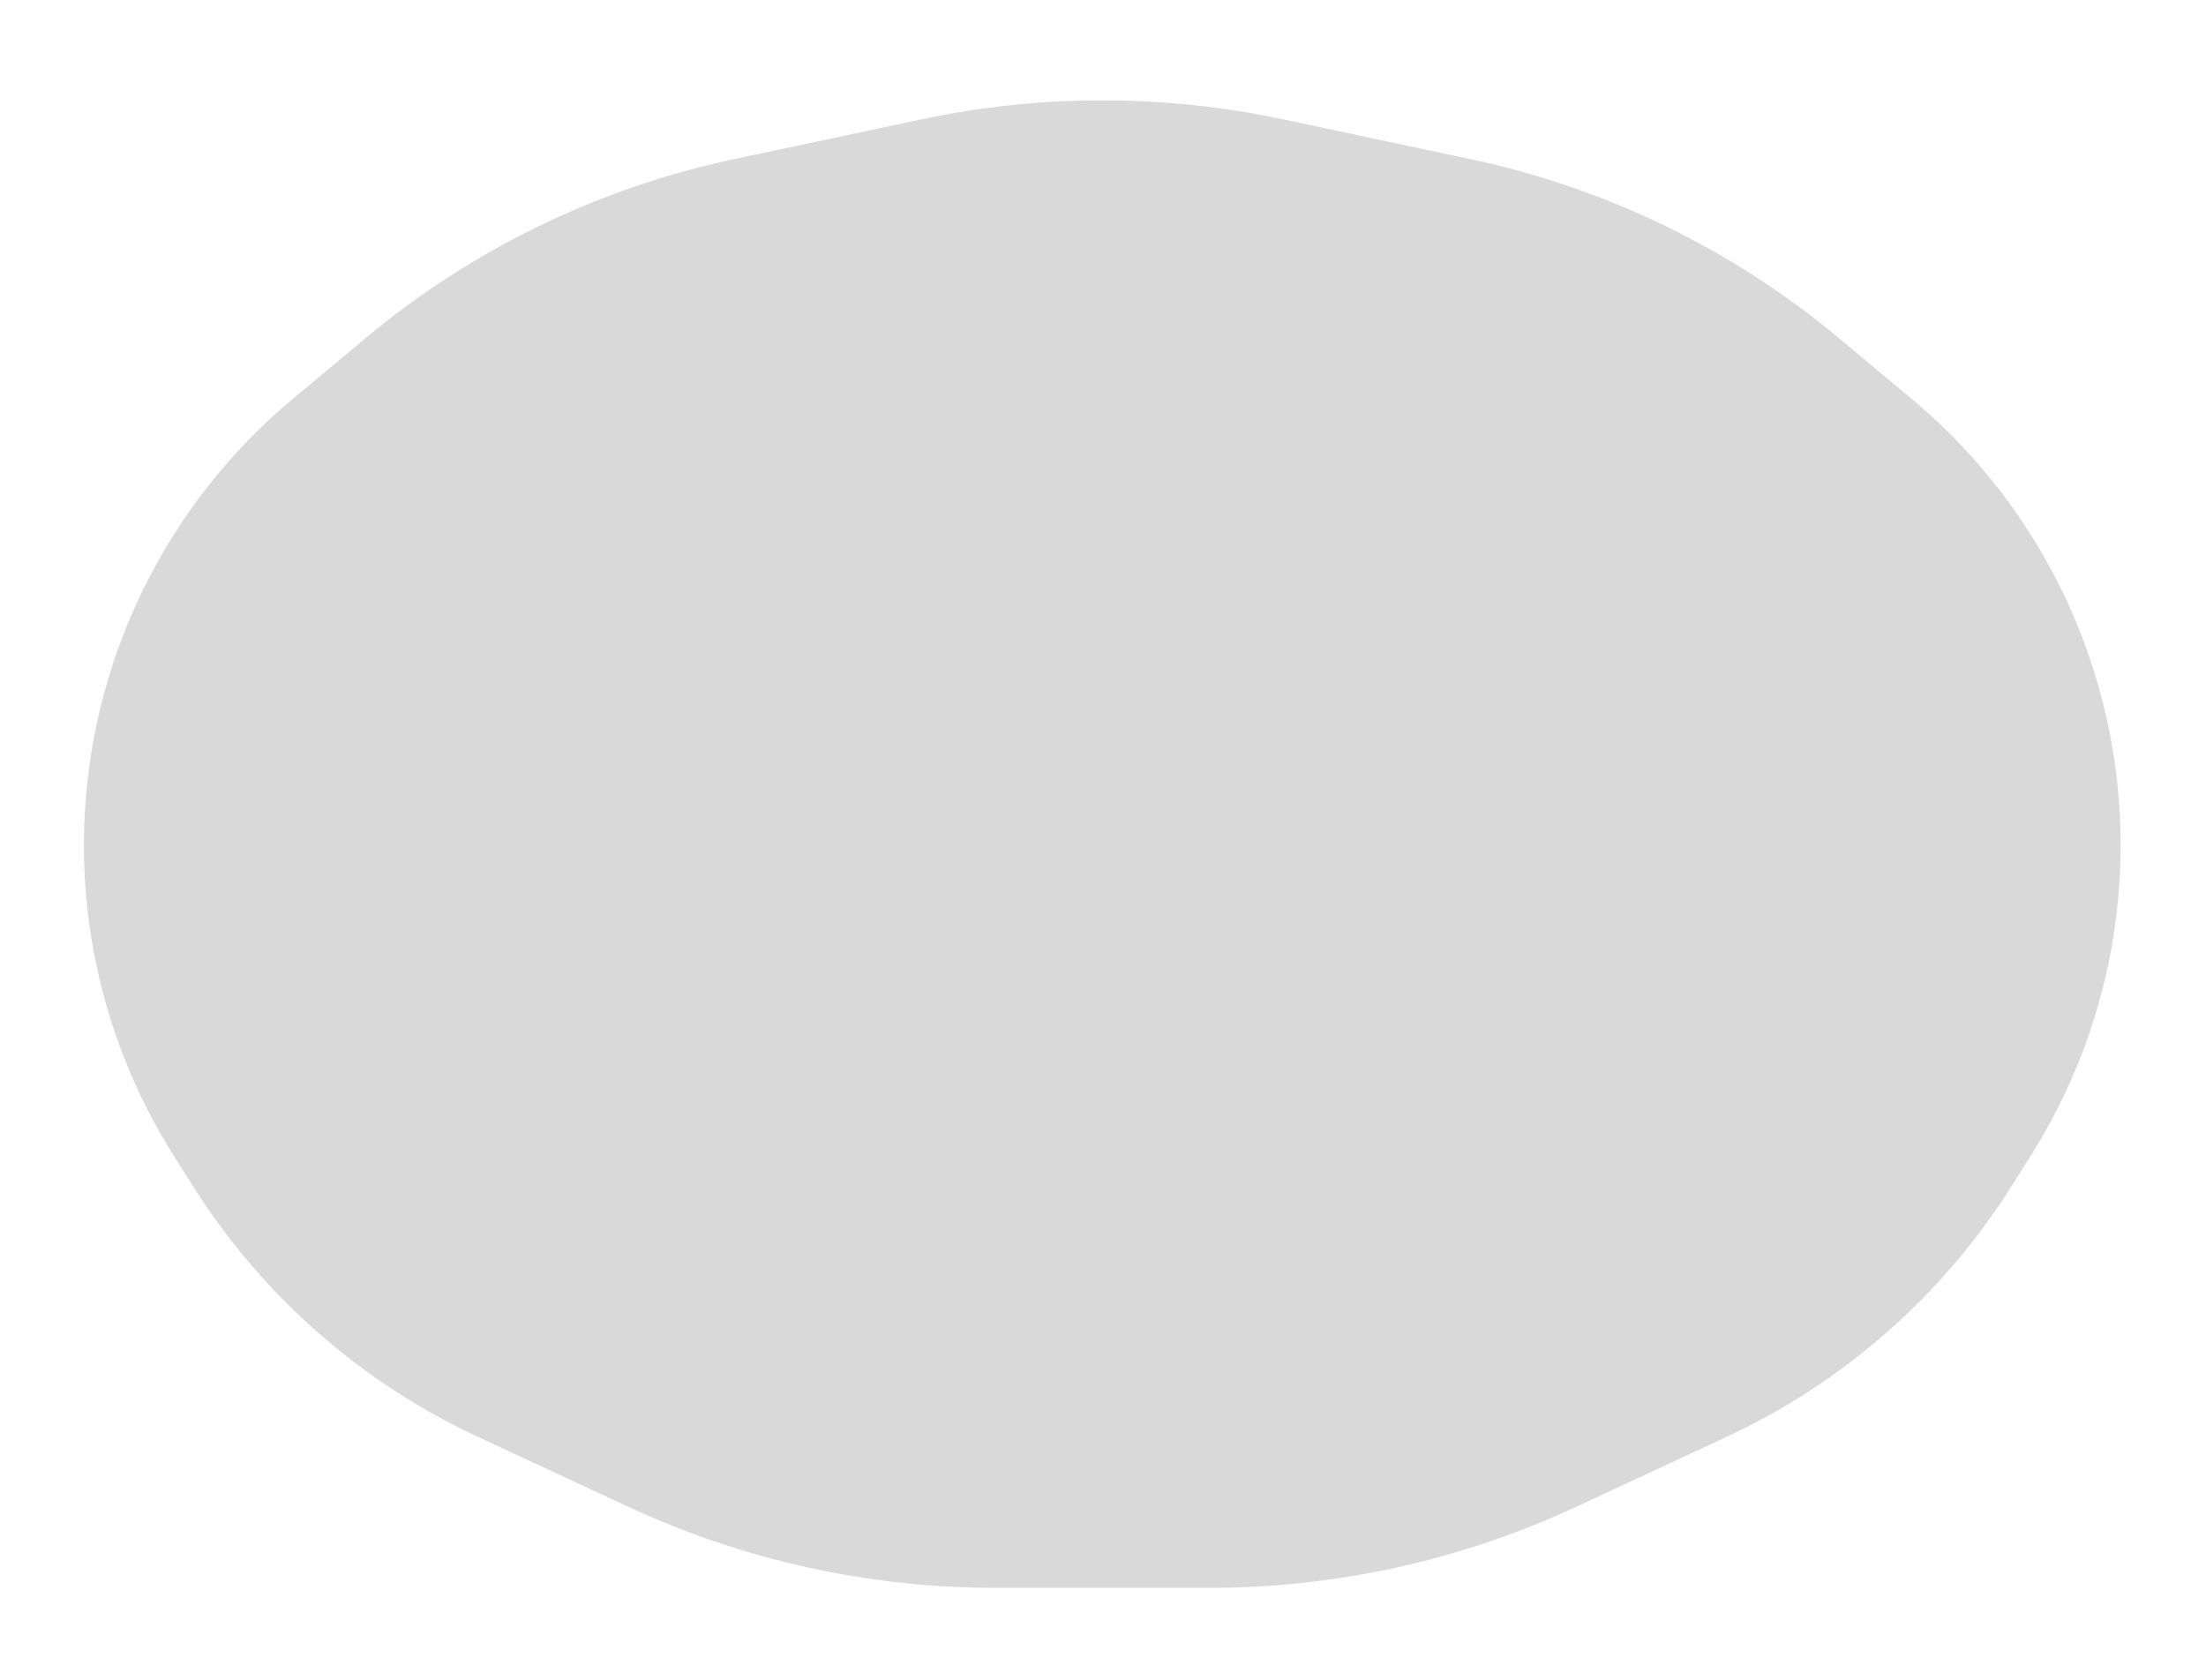 <svg width="109" height="83" viewBox="0 0 109 83" fill="none" xmlns="http://www.w3.org/2000/svg">
<g filter="url(#filter0_d_177_1151)">
<path d="M45.53 1.897C51.42 0.646 57.507 0.646 63.397 1.897L72.676 3.868C79.368 5.289 85.612 8.324 90.865 12.709L94.464 15.713C99.504 19.92 102.95 25.726 104.23 32.165C105.665 39.383 104.274 46.877 100.345 53.101L99.388 54.617C95.98 60.014 91.09 64.316 85.301 67.006L77.885 70.454C72.207 73.093 66.021 74.461 59.759 74.461H49.168C42.907 74.461 36.721 73.093 31.043 70.454L23.626 67.006C17.838 64.316 12.947 60.014 9.54 54.617L8.582 53.101C4.653 46.877 3.262 39.383 4.697 32.165C5.977 25.726 9.424 19.92 14.464 15.713L18.063 12.709C23.315 8.324 29.559 5.289 36.252 3.868L45.53 1.897Z" fill="#D9D9D9"/>
</g>
<defs>
<filter id="filter0_d_177_1151" x="0.146" y="0.959" width="108.635" height="81.502" filterUnits="userSpaceOnUse" color-interpolation-filters="sRGB">
<feFlood flood-opacity="0" result="BackgroundImageFix"/>
<feColorMatrix in="SourceAlpha" type="matrix" values="0 0 0 0 0 0 0 0 0 0 0 0 0 0 0 0 0 0 127 0" result="hardAlpha"/>
<feOffset dy="4"/>
<feGaussianBlur stdDeviation="2"/>
<feComposite in2="hardAlpha" operator="out"/>
<feColorMatrix type="matrix" values="0 0 0 0 0 0 0 0 0 0 0 0 0 0 0 0 0 0 0.25 0"/>
<feBlend mode="normal" in2="BackgroundImageFix" result="effect1_dropShadow_177_1151"/>
<feBlend mode="normal" in="SourceGraphic" in2="effect1_dropShadow_177_1151" result="shape"/>
</filter>
</defs>
</svg>
